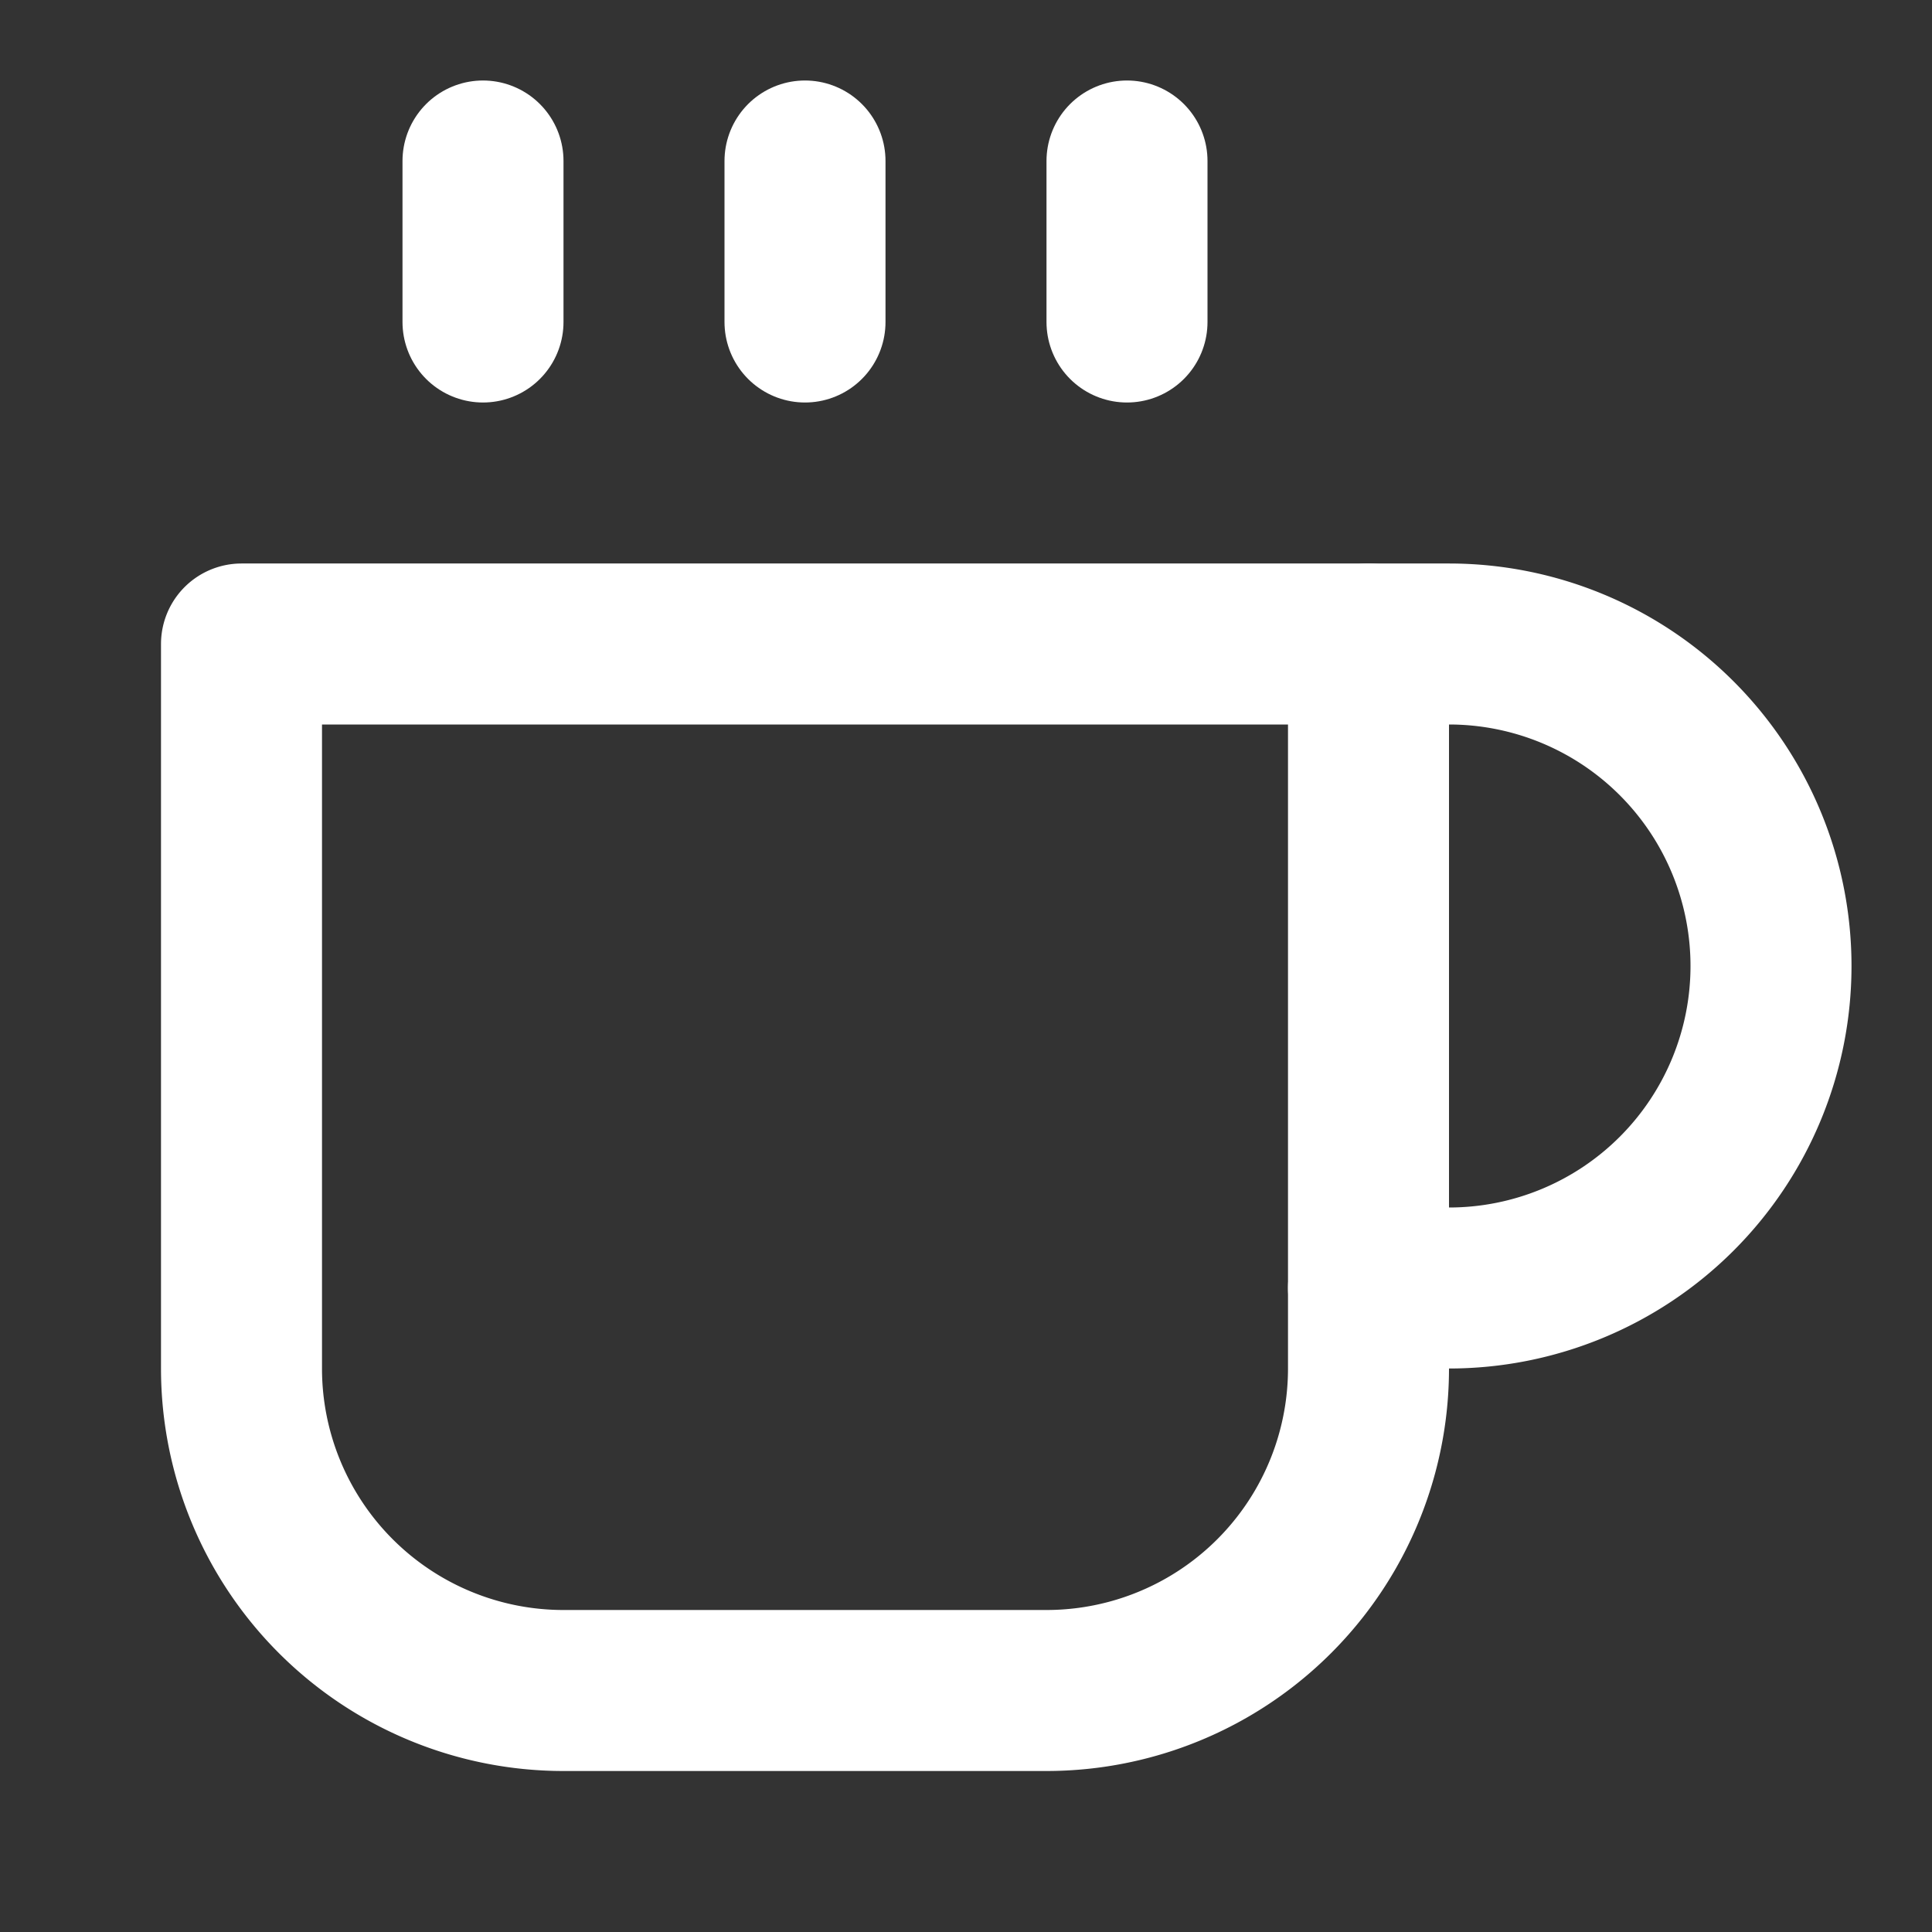 <svg xmlns="http://www.w3.org/2000/svg" width="36" height="36" viewBox="0 0 24 24" fill="none" stroke="white" stroke-width="2" stroke-linecap="round" stroke-linejoin="round" class="lucide lucide-coffee ">
    <rect x="0" y="0" width="24" height="24" fill="#333333" stroke="none"/>
    <path d="M17 8h1a4 4 0 1 1 0 8h-1"></path>
    <path d="M3 8h14v9a4 4 0 0 1-4 4H7a4 4 0 0 1-4-4Z"></path>
    <line x1="6" x2="6" y1="2" y2="4"></line>
    <line x1="10" x2="10" y1="2" y2="4"></line>
    <line x1="14" x2="14" y1="2" y2="4"></line>
</svg>
